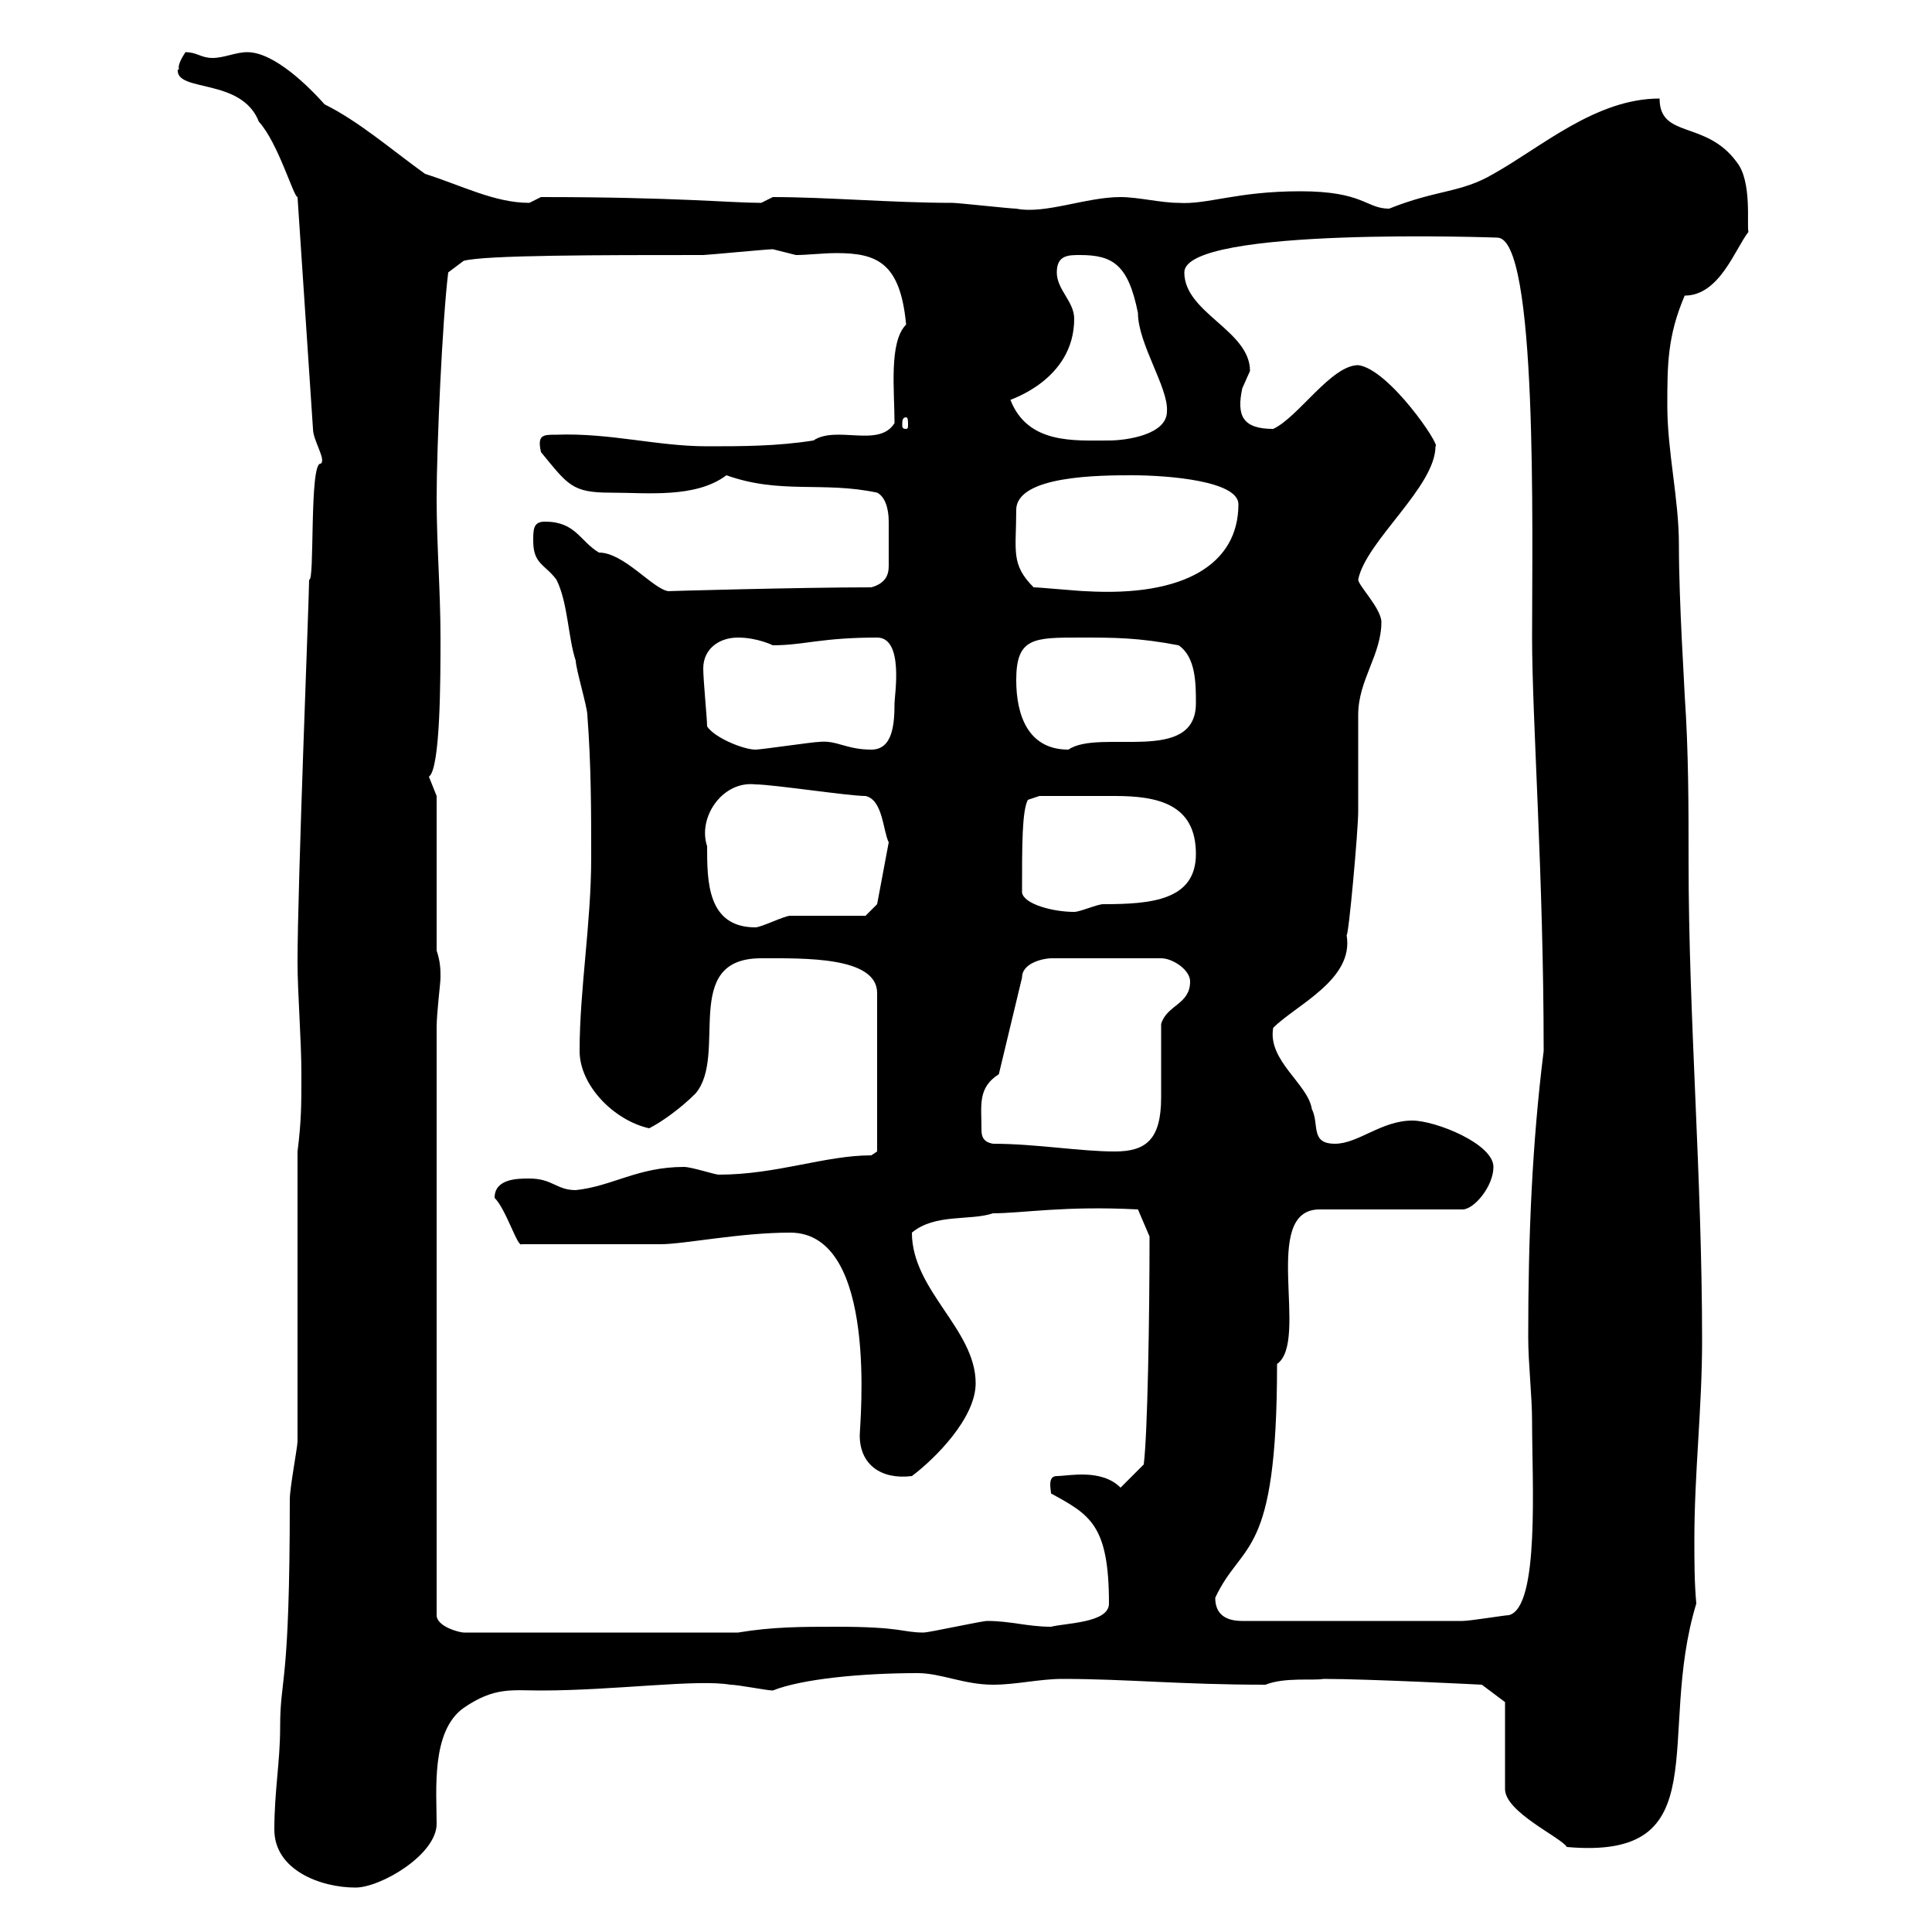 <svg xmlns="http://www.w3.org/2000/svg" xmlns:xlink="http://www.w3.org/1999/xlink" width="300" height="300"><path d="M42.60 284.10C42.60 290.40 49.80 293.10 55.20 293.10C59.10 293.10 67.80 288 67.80 283.20C67.80 278.10 66.90 268.80 72 265.20C76.80 261.90 79.50 262.50 84 262.50C95.40 262.50 108.30 260.70 113.40 261.60C114.60 261.60 119.10 262.50 120 262.50C124.50 260.70 133.80 259.80 142.50 259.80C146.10 259.80 149.70 261.60 154.20 261.60C157.80 261.60 161.40 260.70 165 260.70C174.90 260.70 183.30 261.60 196.50 261.60C199.50 260.40 204 261 205.50 260.70C212.70 260.70 230.10 261.60 230.10 261.60L233.70 264.30L233.70 277.80C233.70 281.40 242.40 285.30 243.30 286.80C267 288.90 257.10 269.70 263.40 249C263.10 245.70 263.10 242.40 263.10 239.10C263.10 228.60 264.30 218.70 264.30 208.20C264.30 182.70 262.20 157.80 262.20 133.80C262.20 125.10 262.20 116.70 261.60 108C261.60 107.10 260.70 93.60 260.70 84.60C260.70 77.40 258.90 70.20 258.90 63C258.90 56.70 258.90 52.20 261.60 45.90C267 45.90 269.40 38.70 271.50 36C271.20 35.10 272.10 28.20 269.70 25.20C264.90 18.60 257.70 21.60 257.70 15.30C247.80 15.30 239.40 22.80 231.90 27C226.80 30 223.20 29.40 215.70 32.40C212.10 32.40 211.80 29.70 201.90 29.70C192 29.70 187.50 31.80 183 31.50C180.30 31.50 176.70 30.60 174 30.60C168.60 30.60 162.30 33.30 157.80 32.40C156.90 32.40 148.80 31.50 147.90 31.50C138.60 31.50 128.40 30.60 120 30.60C120 30.60 118.20 31.50 118.20 31.50C113.40 31.50 105 30.60 84 30.60C84 30.60 82.20 31.50 82.20 31.50C76.80 31.50 71.70 28.80 66 27C60.60 23.10 55.80 18.90 50.40 16.20C48 13.50 42.60 8.10 38.40 8.10C36.60 8.10 34.80 9 33 9C31.20 9 30.60 8.10 28.80 8.10C27 10.80 28.20 10.80 27.60 10.80C27.30 14.40 37.50 12 40.20 18.90C43.20 22.20 45.60 30.60 46.20 30.60L48.60 66.60C48.60 68.40 50.70 71.40 49.80 72C48 71.70 48.90 90.60 48 90C48 92.70 46.20 137.40 46.20 149.40C46.20 154.20 46.80 161.40 46.80 166.80C46.80 171.60 46.80 174 46.20 178.80L46.20 223.80C46.20 224.70 45 231 45 232.80C45 262.50 43.50 260.10 43.50 268.20C43.50 273.60 42.60 278.10 42.60 284.10ZM67.80 159.60C67.80 157.20 68.40 152.70 68.40 151.80C68.40 150.60 68.40 149.40 67.80 147.60L67.80 123.60C67.80 123.60 66.60 120.60 66.60 120.60C68.40 119.40 68.40 105.30 68.40 99C68.40 91.80 67.80 84.60 67.80 77.40C67.80 69.30 68.70 49.50 69.60 42.30L72 40.50C75.30 39.60 93.30 39.60 109.20 39.60C109.80 39.60 119.10 38.70 120 38.70C120 38.70 123.60 39.60 123.60 39.60C125.40 39.60 127.80 39.30 129.90 39.30C136.20 39.30 139.80 40.80 140.70 50.40C138 53.10 138.90 60.60 138.90 65.70C136.50 69.60 129.90 66 126.30 68.40C120.60 69.30 115.20 69.30 109.80 69.30C102 69.30 94.80 67.20 86.40 67.50C84.30 67.50 83.40 67.50 84 70.20C88.20 75.30 88.80 76.50 94.80 76.50C100.50 76.50 108 77.40 112.80 73.80C121.20 76.80 127.80 74.70 136.20 76.50C137.40 77.10 138 78.90 138 81C138 82.50 138 84 138 84.60C138 85.80 138 87 138 87.90C138 89.40 137.40 90.60 135.30 91.20C124.20 91.20 102.90 91.80 103.80 91.80C101.40 91.50 96.90 85.80 93 85.80C90 84 89.40 81 84.60 81C82.80 81 82.80 82.20 82.80 84C82.80 87.60 84.60 87.60 86.40 90C88.20 93.60 88.20 99 89.40 102.60C89.40 103.80 91.20 109.80 91.20 111C91.80 118.80 91.80 126 91.80 133.20C91.80 143.40 90 153.60 90 163.20C90 168.60 95.40 174 100.80 175.20C102.60 174.30 105.60 172.20 108 169.80C113.10 163.80 105.60 148.80 118.20 148.80C124.80 148.80 136.20 148.50 136.20 154.20L136.20 178.80L135.30 179.40C128.10 179.40 120.60 182.40 111.60 182.40C111 182.40 107.40 181.20 106.20 181.20C99 181.20 95.10 184.20 89.40 184.80C86.40 184.80 85.80 183 82.20 183C80.40 183 76.80 183 76.80 186C78.60 187.80 80.40 193.80 81 193.20C90.30 193.20 99.30 193.20 102.60 193.20C106.20 193.20 114.90 191.40 122.70 191.40C136.50 191.40 133.50 221.10 133.50 222.90C133.50 227.40 136.80 229.80 141.60 229.20C145.20 226.50 151.50 220.20 151.50 214.80C151.50 206.40 141.60 200.40 141.60 191.40C145.20 188.40 150.60 189.60 154.20 188.40C158.70 188.40 165.30 187.20 176.70 187.80L178.50 192C178.50 204.60 178.20 222.60 177.60 227.40L174 231C171 228 165.90 229.20 164.10 229.20C162.60 229.20 163.20 231.30 163.20 231.90C169.20 235.20 172.20 236.70 172.20 249C172.20 252 165.60 252 163.20 252.60C159.60 252.60 156.90 251.70 153.30 251.70C152.40 251.70 144.30 253.50 143.40 253.50C140.10 253.50 140.10 252.60 129.90 252.60C124.50 252.60 120 252.60 114.60 253.50L72 253.50C71.40 253.50 67.80 252.60 67.80 250.80ZM188.70 248.10C192.90 239.10 198.30 242.40 198.30 211.80C203.40 208.20 195.60 187.80 204.90 187.80L227.10 187.80C228.90 187.80 231.90 184.20 231.90 181.20C231.90 177.60 222.90 174 219.30 174C214.50 174 210.90 177.60 207.30 177.60C203.40 177.60 204.90 174.60 203.70 172.20C203.10 168.30 196.80 164.70 197.70 159.60C201.30 156 210.30 152.10 209.10 145.20C209.40 145.50 210.90 129 210.90 126C210.90 124.20 210.90 112.80 210.90 111C210.90 105.60 214.50 101.70 214.50 96.60C214.50 94.50 210.90 90.90 210.90 90C212.10 84 222.90 75.60 222.90 69.30C223.80 69.30 215.70 57.30 210.90 56.70C206.70 56.70 201.60 64.80 197.70 66.60C192.90 66.60 192 64.50 192.90 60.30C192.90 60.30 194.10 57.60 194.10 57.60C194.10 51.30 183.90 48.60 183.90 42.30C183.90 35.10 232.80 36.90 232.50 36.90C238.80 36.90 237.90 82.50 237.90 99C237.90 111.60 239.70 136.20 239.70 163.20C237.90 177.60 237.30 192 237.30 207.60C237.30 211.80 237.90 216.60 237.90 220.80C237.90 230.10 239.10 249.60 234.30 250.80C233.70 250.80 228.30 251.70 227.10 251.70C220.80 251.70 206.70 251.70 192.90 251.70C190.50 251.70 188.70 250.80 188.70 248.10ZM154.20 177.60C152.40 177.30 152.40 176.10 152.40 175.20C152.40 171.60 151.80 168.90 155.10 166.80L158.70 151.80C158.70 149.40 162.30 148.80 163.20 148.80L180.30 148.80C182.10 148.80 184.80 150.60 184.80 152.40C184.80 156 181.20 156 180.30 159C180.30 160.80 180.30 168.60 180.30 170.40C180.30 177 177.90 178.80 173.10 178.80C167.70 178.80 160.80 177.60 154.20 177.60ZM109.80 131.40C108.30 126.90 112.20 121.20 117.30 121.80C120 121.80 131.70 123.60 134.40 123.60C137.10 124.20 137.10 129 138 130.80L136.20 140.40L134.40 142.20C132.60 142.20 124.50 142.20 122.70 142.20C121.80 142.20 118.20 144 117.30 144C109.80 144 109.80 136.80 109.80 131.40ZM158.70 138.60C158.70 131.10 158.70 126 159.60 124.20L161.40 123.60C165 123.60 169.20 123.60 173.10 123.60C179.70 123.60 185.70 124.80 185.70 132.60C185.70 139.80 178.80 140.40 171.30 140.40C170.40 140.40 167.70 141.60 166.80 141.60C163.50 141.60 159 140.40 158.70 138.60ZM109.80 112.80C109.80 111.60 109.20 105.60 109.20 103.80C109.20 100.80 111.60 99 114.60 99C117.60 99 120 100.20 120 100.20C124.80 100.20 127.50 99 136.20 99C140.40 99 138.90 108 138.90 109.20C138.90 112.50 138.60 116.40 135.30 116.40C131.40 116.40 129.90 114.90 127.20 115.20C126.30 115.20 118.20 116.40 117.30 116.40C115.50 116.40 111 114.60 109.80 112.80ZM157.80 105.60C157.80 99 160.50 99 167.70 99C173.10 99 176.70 99 183 100.20C185.70 102 185.70 106.20 185.70 109.20C185.70 118.80 170.70 113.10 165.90 116.40C159.60 116.40 157.80 111 157.80 105.60ZM160.50 91.20C156.90 87.60 157.80 85.50 157.80 79.20C157.80 73.80 171 73.80 175.80 73.80C181.50 73.80 192.30 74.70 192.30 78.30C192.30 87.60 183.90 92.70 168.60 91.80C167.70 91.80 161.40 91.20 160.50 91.20ZM156.90 62.10C156.60 62.10 166.80 59.10 166.80 49.50C166.80 46.80 164.10 45 164.10 42.30C164.10 39.60 165.90 39.60 167.70 39.60C172.80 39.60 175.20 41.10 176.70 48.60C176.70 53.40 181.50 60.30 181.20 63.90C181.20 67.50 174.90 68.40 172.20 68.40C166.80 68.40 159.60 69 156.90 62.10ZM140.70 64.80C141 64.80 141 65.40 141 66C141 66.30 141 66.60 140.70 66.60C140.10 66.60 140.10 66.30 140.10 66C140.10 65.40 140.10 64.80 140.70 64.80Z"/></svg>